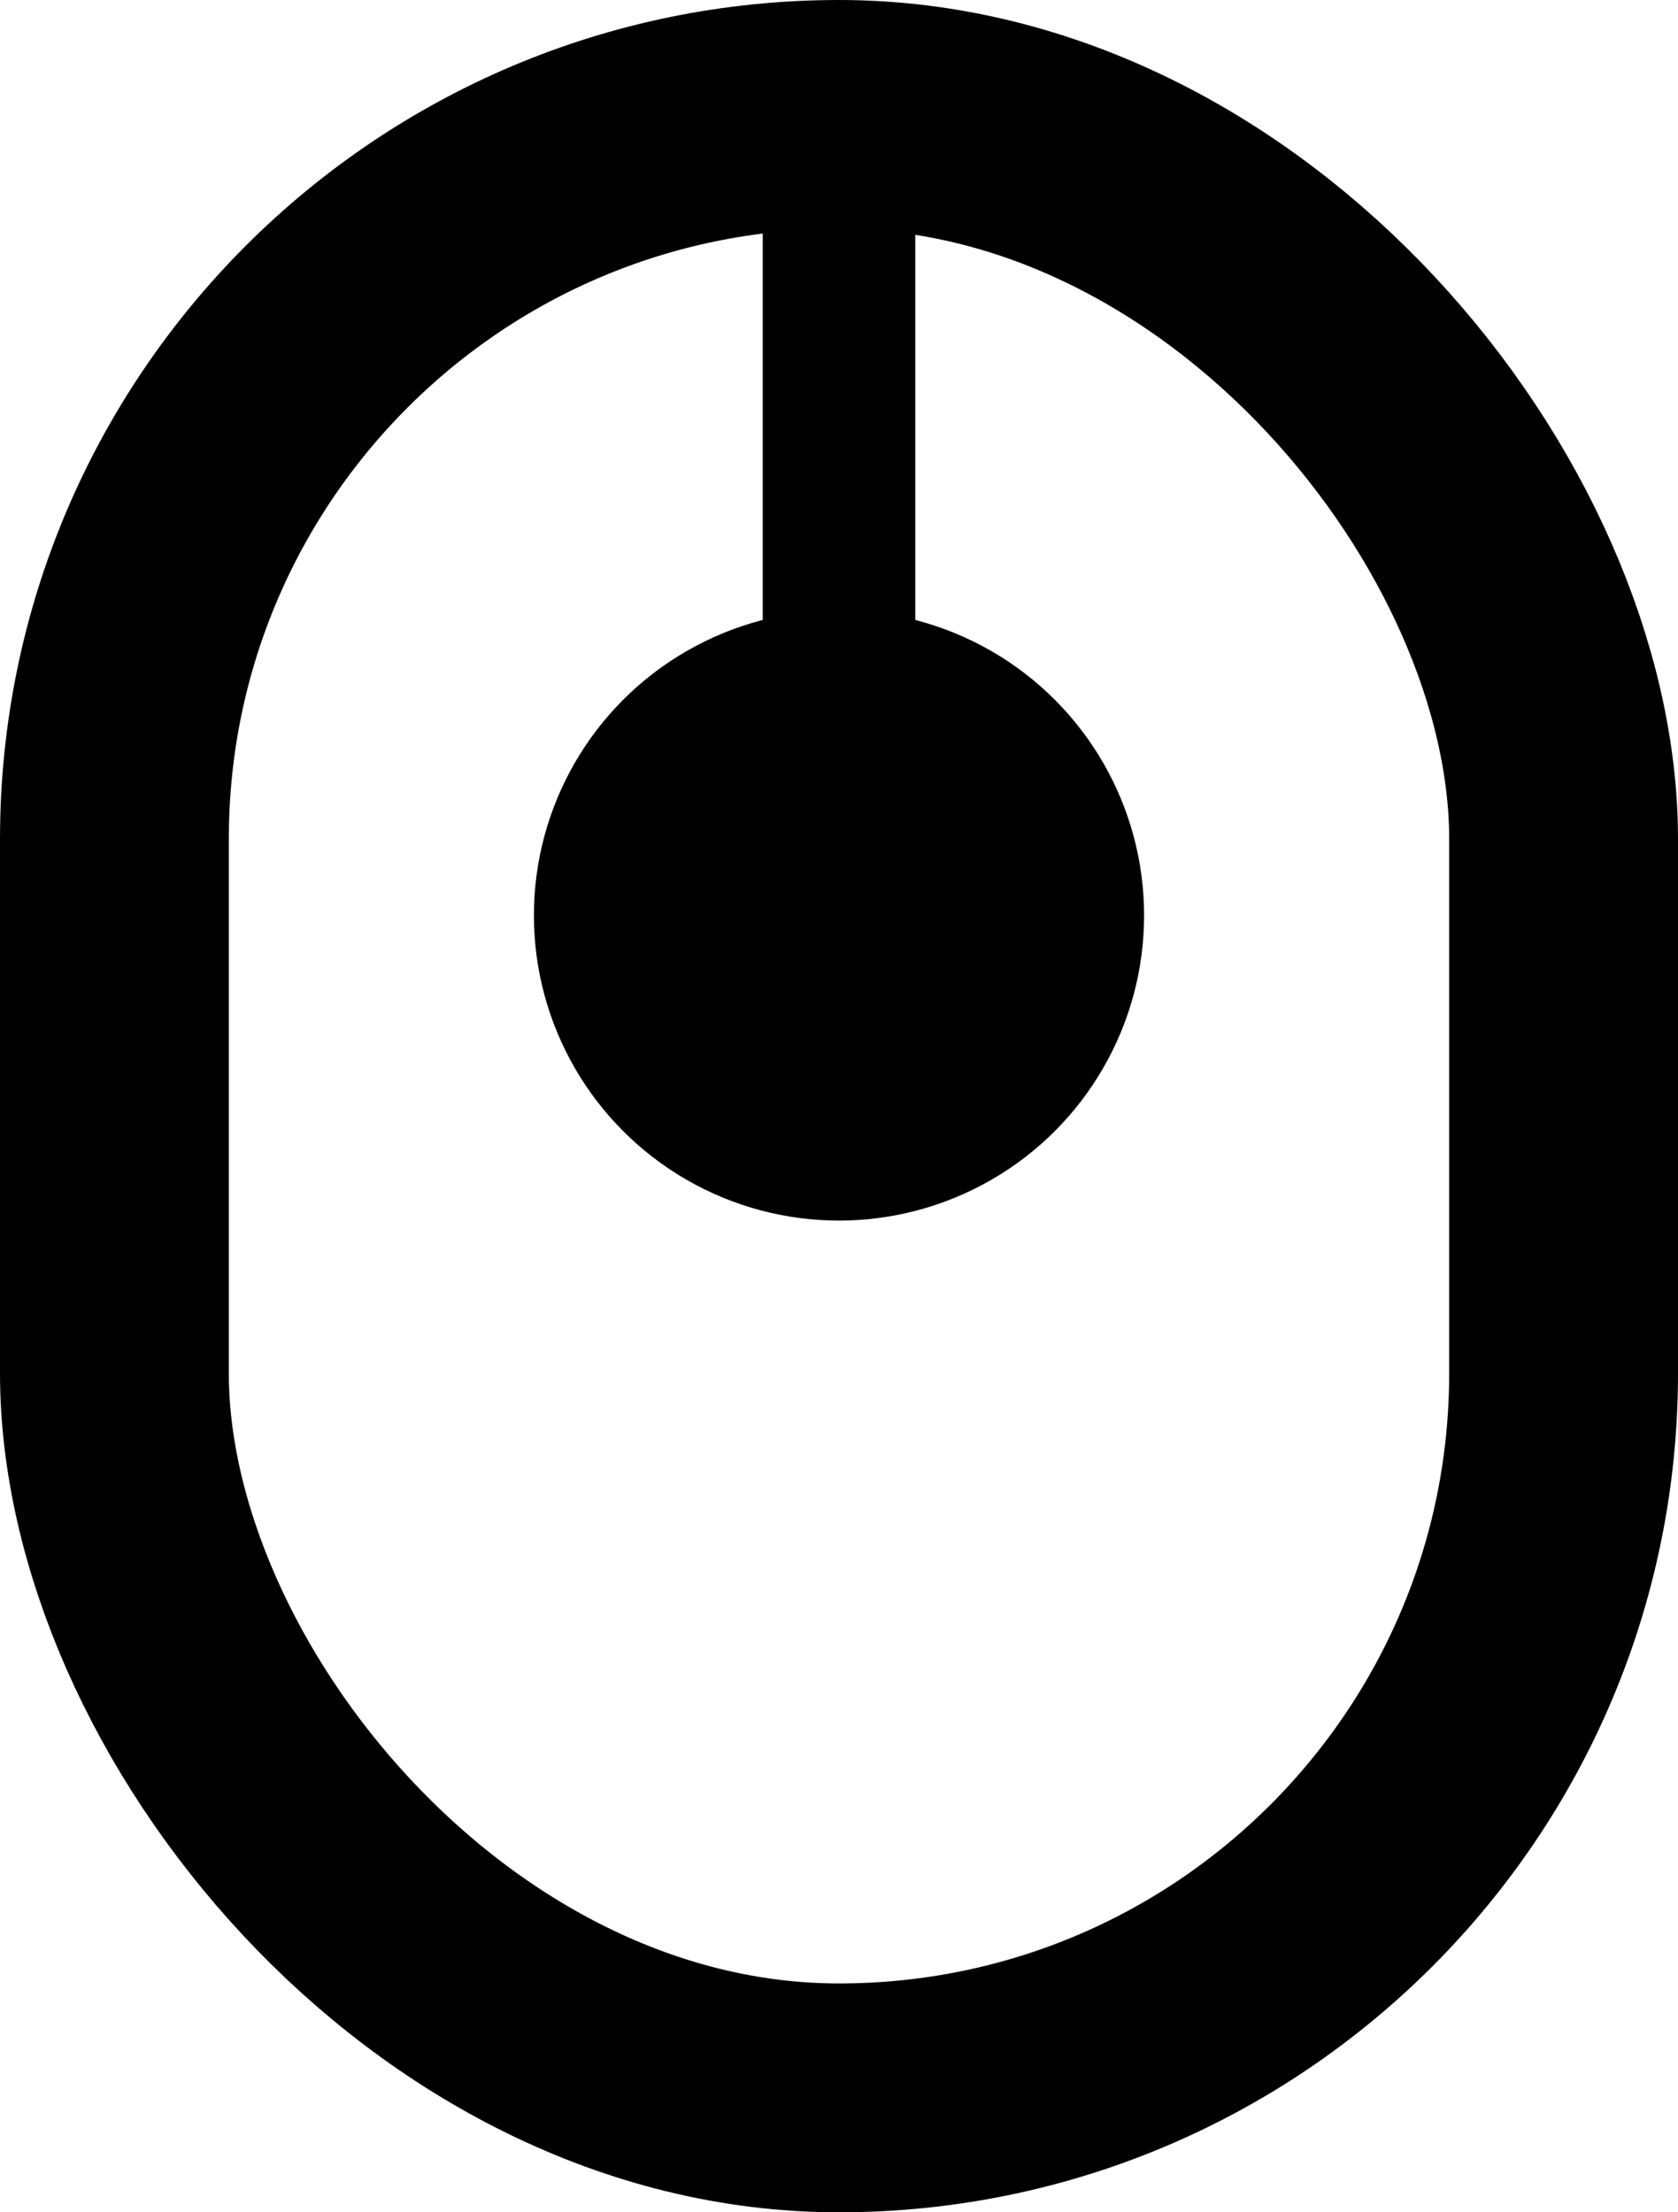 <svg width="22" height="29" viewBox="0 0 22 29" fill="none" xmlns="http://www.w3.org/2000/svg">
<rect x="1.5" y="1.5" width="19" height="26" rx="9.5" stroke="black" stroke-width="3"/>
<circle cx="11" cy="12" r="4" fill="black"/>
<rect x="10" y="2" width="2" height="7" fill="black"/>
</svg>
